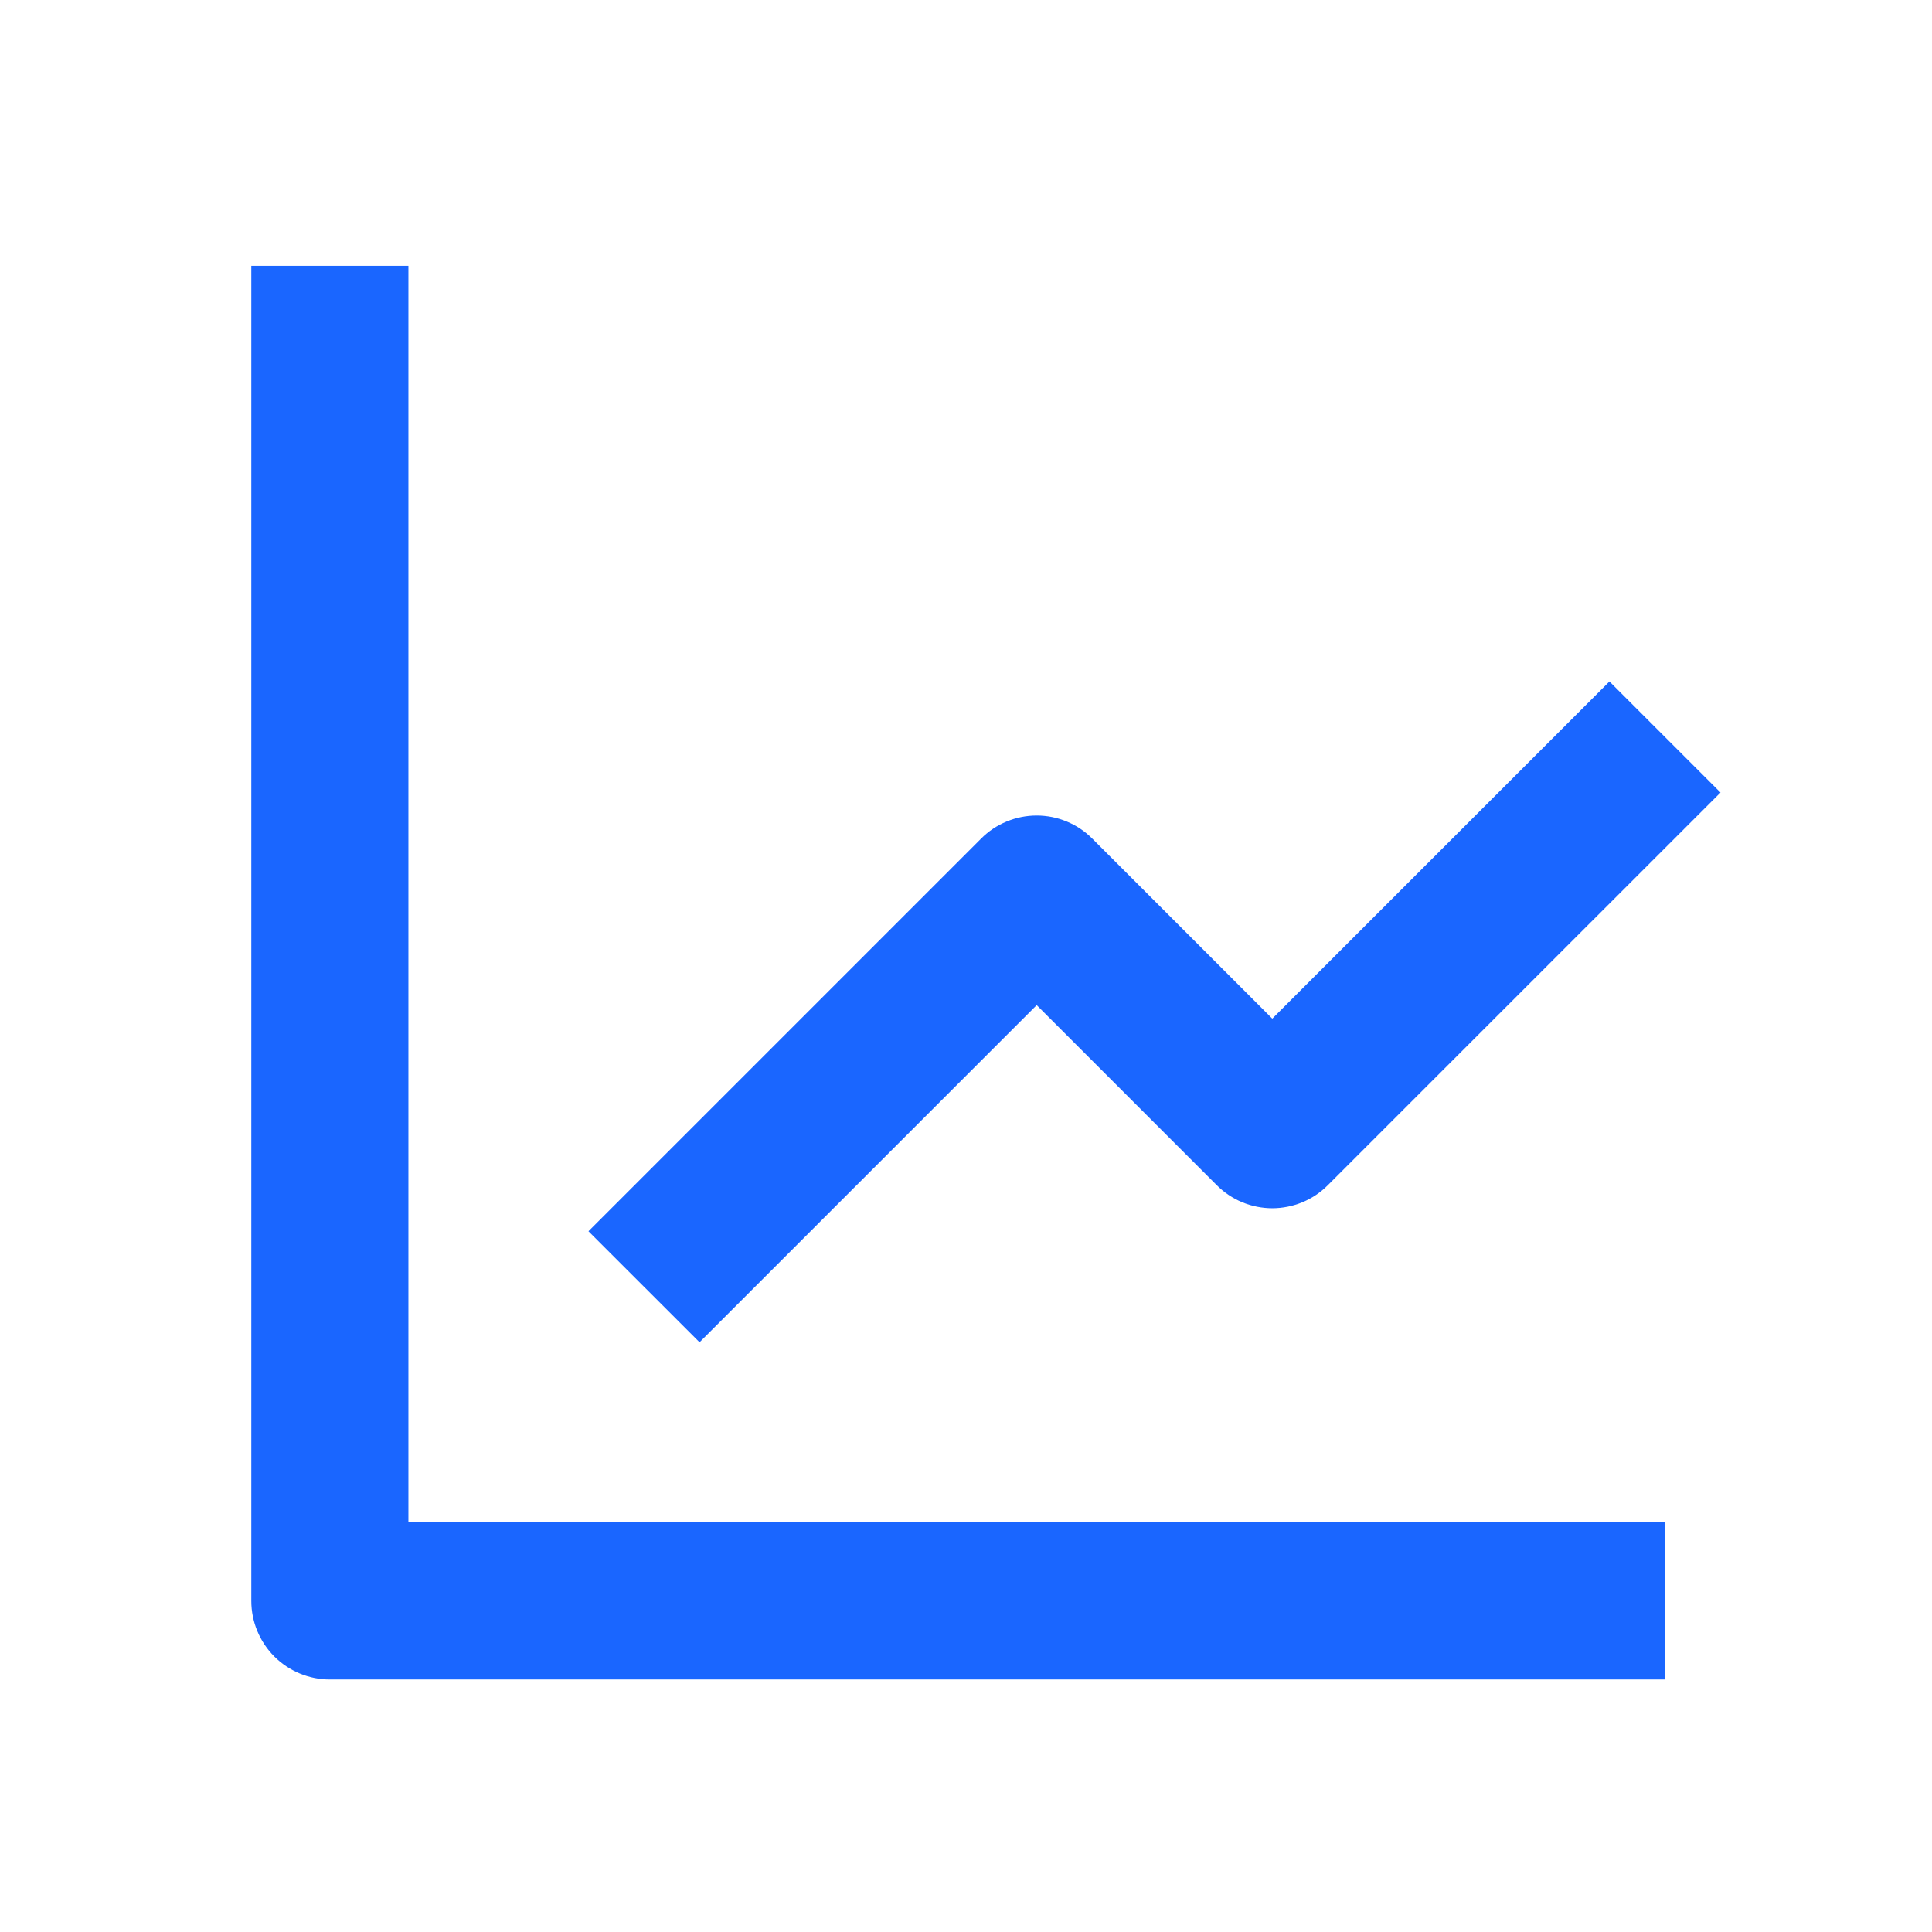 <svg width="41" height="41" viewBox="0 0 41 41" fill="none" xmlns="http://www.w3.org/2000/svg">
<path d="M5.333 5.641V33.974C5.333 34.416 5.509 34.84 5.821 35.153C6.134 35.465 6.558 35.641 7 35.641H35.333V32.307H8.667V5.641H5.333Z" fill="#1A66FF"/>
<path d="M25.822 25.152C25.976 25.307 26.16 25.43 26.362 25.514C26.564 25.597 26.781 25.641 27 25.641C27.219 25.641 27.436 25.597 27.638 25.514C27.84 25.43 28.024 25.307 28.178 25.152L36.512 16.819L34.155 14.462L27 21.617L23.178 17.795C23.024 17.64 22.84 17.517 22.638 17.434C22.436 17.35 22.219 17.307 22 17.307C21.781 17.307 21.564 17.35 21.362 17.434C21.16 17.517 20.976 17.64 20.822 17.795L12.488 26.129L14.845 28.485L22 21.33L25.822 25.152Z" fill="#1A66FF"/>
</svg>
